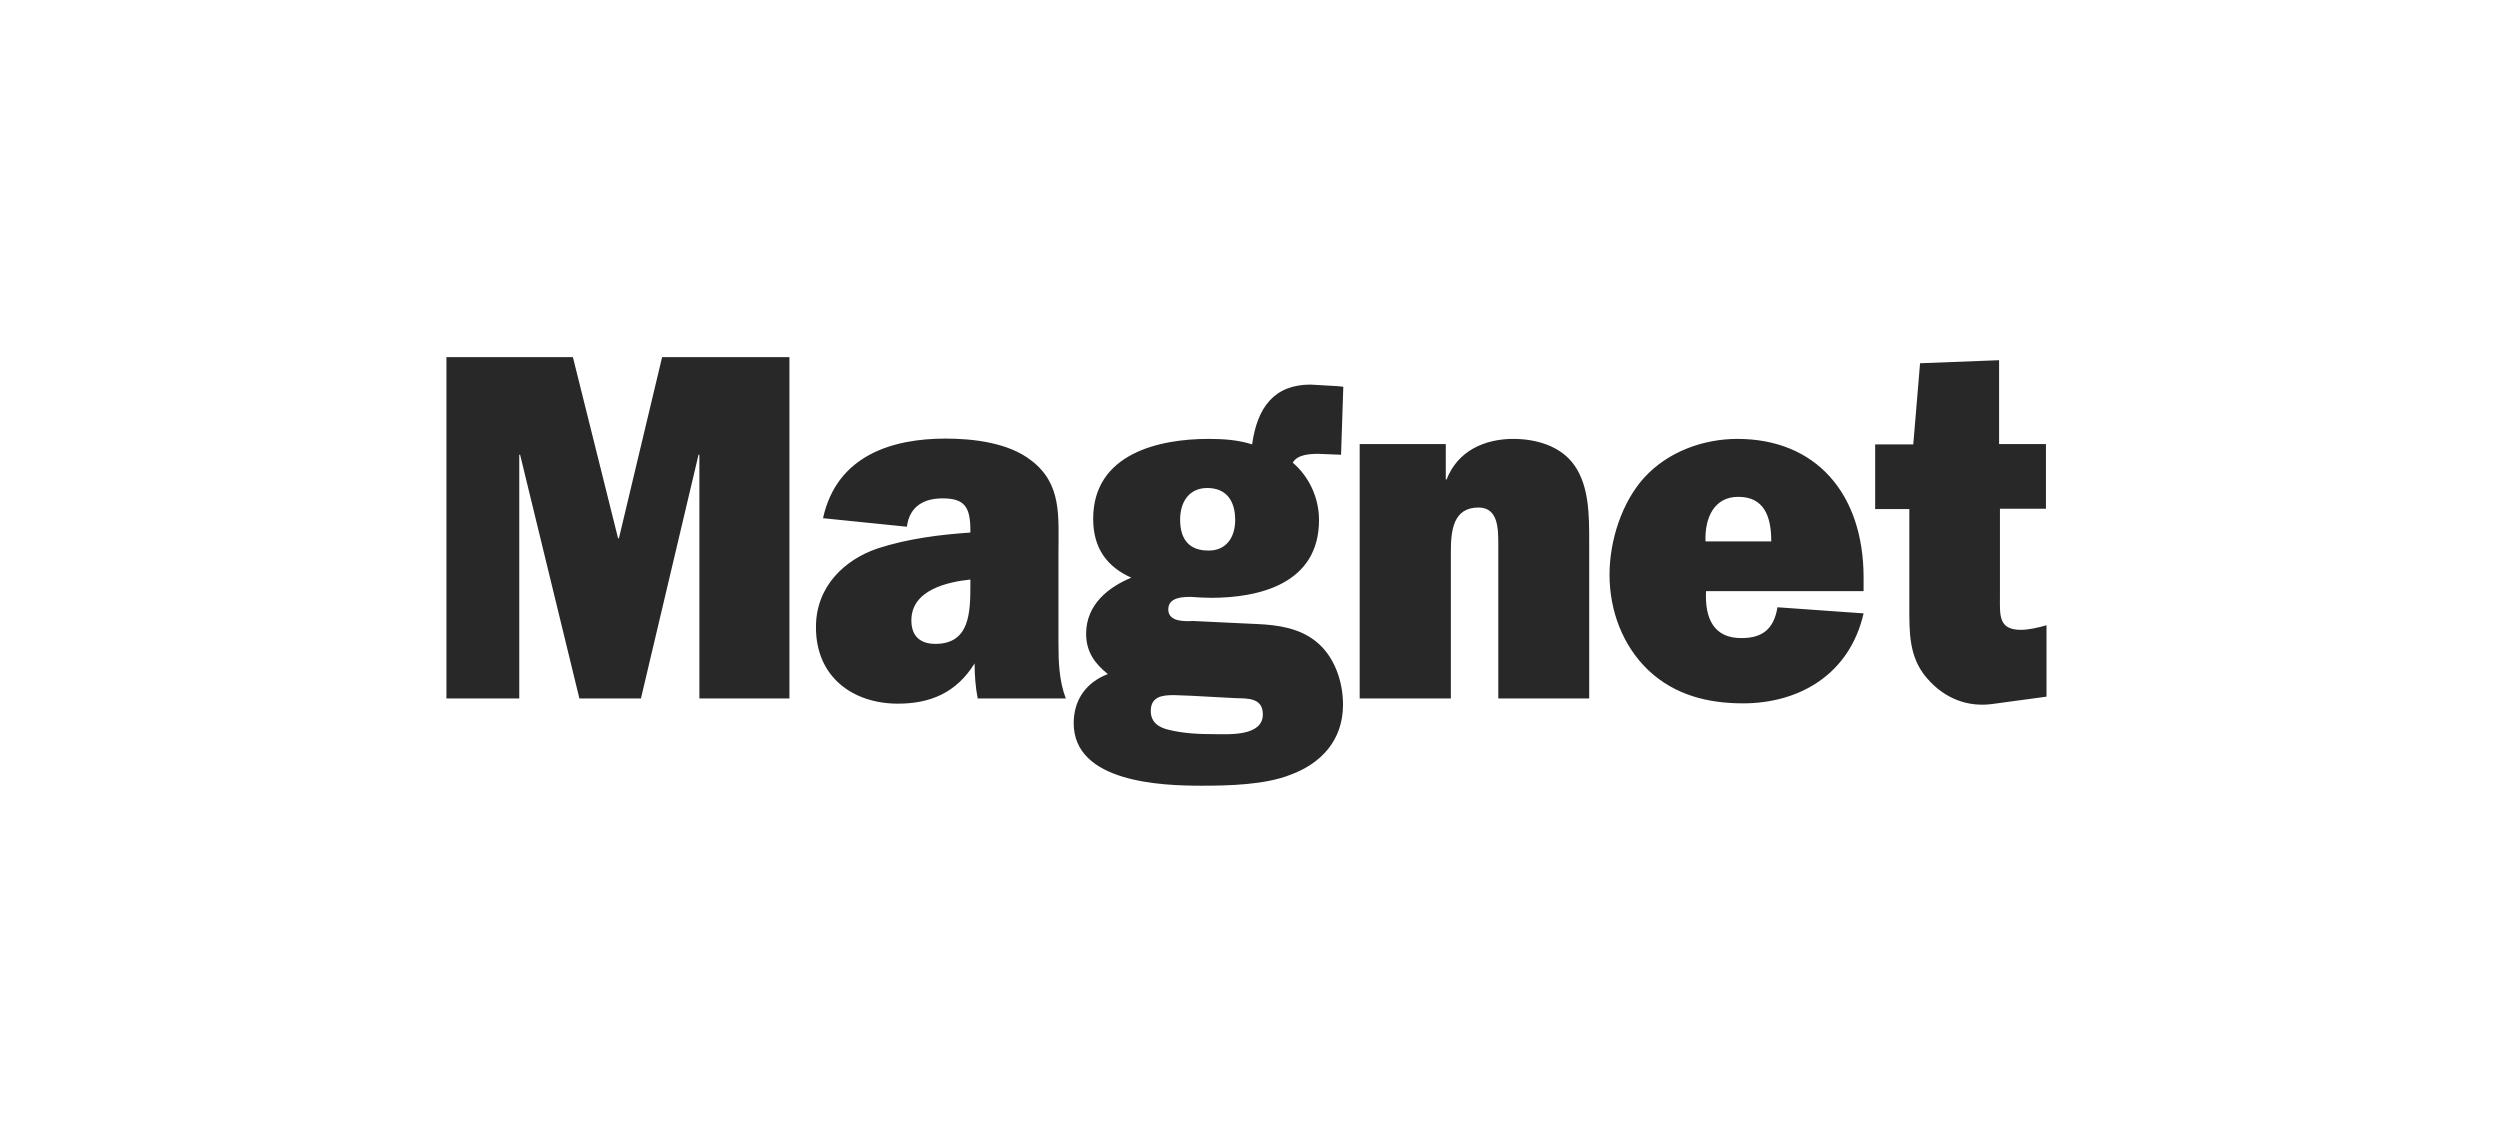 <svg width="140" height="64" viewBox="0 0 140 64" fill="none" xmlns="http://www.w3.org/2000/svg">
<path d="M39.165 39.115H44.208V20H37.078L34.659 30.147H34.612L32.082 20H25V39.115H29.079V25.466H29.126L32.446 39.115H35.892L39.117 25.466H39.165V39.115ZM54.341 32.743C54.341 34.297 54.31 36.057 52.381 36.057C51.575 36.057 51.037 35.664 51.037 34.742C51.037 33.016 53.093 32.589 54.341 32.453V32.743ZM59.274 35.989V30.984C59.274 28.934 59.479 27.106 57.756 25.791C56.476 24.783 54.484 24.561 52.95 24.561C49.994 24.561 46.864 25.483 46.089 29.019L50.784 29.497C50.942 28.302 51.796 27.909 52.792 27.909C54.025 27.909 54.341 28.404 54.341 29.703V29.822C52.618 29.942 50.832 30.164 49.156 30.71C47.322 31.325 45.694 32.828 45.694 35.1C45.678 37.97 47.828 39.405 50.279 39.405C52.081 39.405 53.551 38.807 54.578 37.15C54.578 37.799 54.626 38.483 54.752 39.115H59.685C59.305 38.107 59.274 37.048 59.274 35.989ZM65.74 38.927L66.672 38.961L69.202 39.097C69.85 39.115 70.719 39.063 70.719 40.003C70.719 41.25 68.806 41.113 68.032 41.113C67.178 41.113 66.309 41.079 65.471 40.874C64.933 40.754 64.443 40.481 64.443 39.815C64.443 38.978 65.139 38.927 65.74 38.927ZM66.087 29.105C66.087 28.063 66.625 27.328 67.605 27.328C68.664 27.328 69.17 28.029 69.17 29.122C69.17 30.095 68.664 30.83 67.7 30.83C66.656 30.847 66.087 30.266 66.087 29.105ZM65.423 34.127C65.423 33.426 66.277 33.426 66.704 33.426L67.241 33.461L67.826 33.478C70.482 33.478 73.865 32.709 73.865 29.122C73.865 27.858 73.296 26.679 72.395 25.91C72.648 25.449 73.359 25.415 73.834 25.415L75.099 25.466L75.225 21.657L74.893 21.623L73.391 21.537C71.352 21.537 70.403 22.819 70.119 24.885C69.312 24.629 68.49 24.578 67.668 24.578C64.981 24.578 61.218 25.364 61.218 29.053C61.218 30.71 61.993 31.735 63.352 32.35C62.072 32.88 60.823 33.853 60.823 35.493C60.823 36.501 61.313 37.167 62.04 37.748C60.87 38.192 60.127 39.149 60.127 40.498C60.127 43.829 65.076 44 67.273 44C68.822 44 70.862 43.949 72.269 43.385C73.944 42.77 75.209 41.489 75.209 39.456C75.209 38.124 74.703 36.723 73.692 35.92C72.759 35.169 71.557 34.998 70.419 34.947L66.815 34.776C66.372 34.793 65.423 34.844 65.423 34.127ZM83.888 39.115H88.995V30.334C88.995 28.866 88.995 27.243 88.172 26.064C87.398 24.954 85.991 24.578 84.742 24.578C83.145 24.578 81.628 25.244 81.011 26.85H80.964V24.868H76.142V39.115H81.248V30.898C81.248 29.72 81.375 28.421 82.797 28.421C83.904 28.421 83.904 29.617 83.904 30.488V39.115H83.888ZM95.508 30.317C95.46 28.985 95.998 27.823 97.342 27.823C98.78 27.823 99.191 28.9 99.191 30.317H95.508ZM95.539 33.102H104.361V32.35C104.361 27.619 101.673 24.578 97.294 24.578C95.413 24.578 93.405 25.278 92.061 26.764C90.828 28.131 90.133 30.266 90.133 32.179C90.133 34.212 90.876 36.159 92.299 37.526C93.8 38.944 95.682 39.388 97.61 39.388C100.725 39.388 103.57 37.799 104.361 34.349L99.539 34.007C99.334 35.237 98.685 35.732 97.531 35.732C95.982 35.749 95.46 34.639 95.539 33.102ZM111.997 33.409V28.49H114.573V24.868H111.949V20.171L107.523 20.342L107.143 24.885H105.009V28.507H106.922V33.888C106.922 35.425 106.89 36.791 107.902 37.97C108.914 39.149 110.226 39.61 111.585 39.422L114.605 39.012V35.015C114.115 35.152 113.625 35.271 113.135 35.271C111.902 35.254 111.997 34.434 111.997 33.409Z" fill="#282828"/>
</svg>
